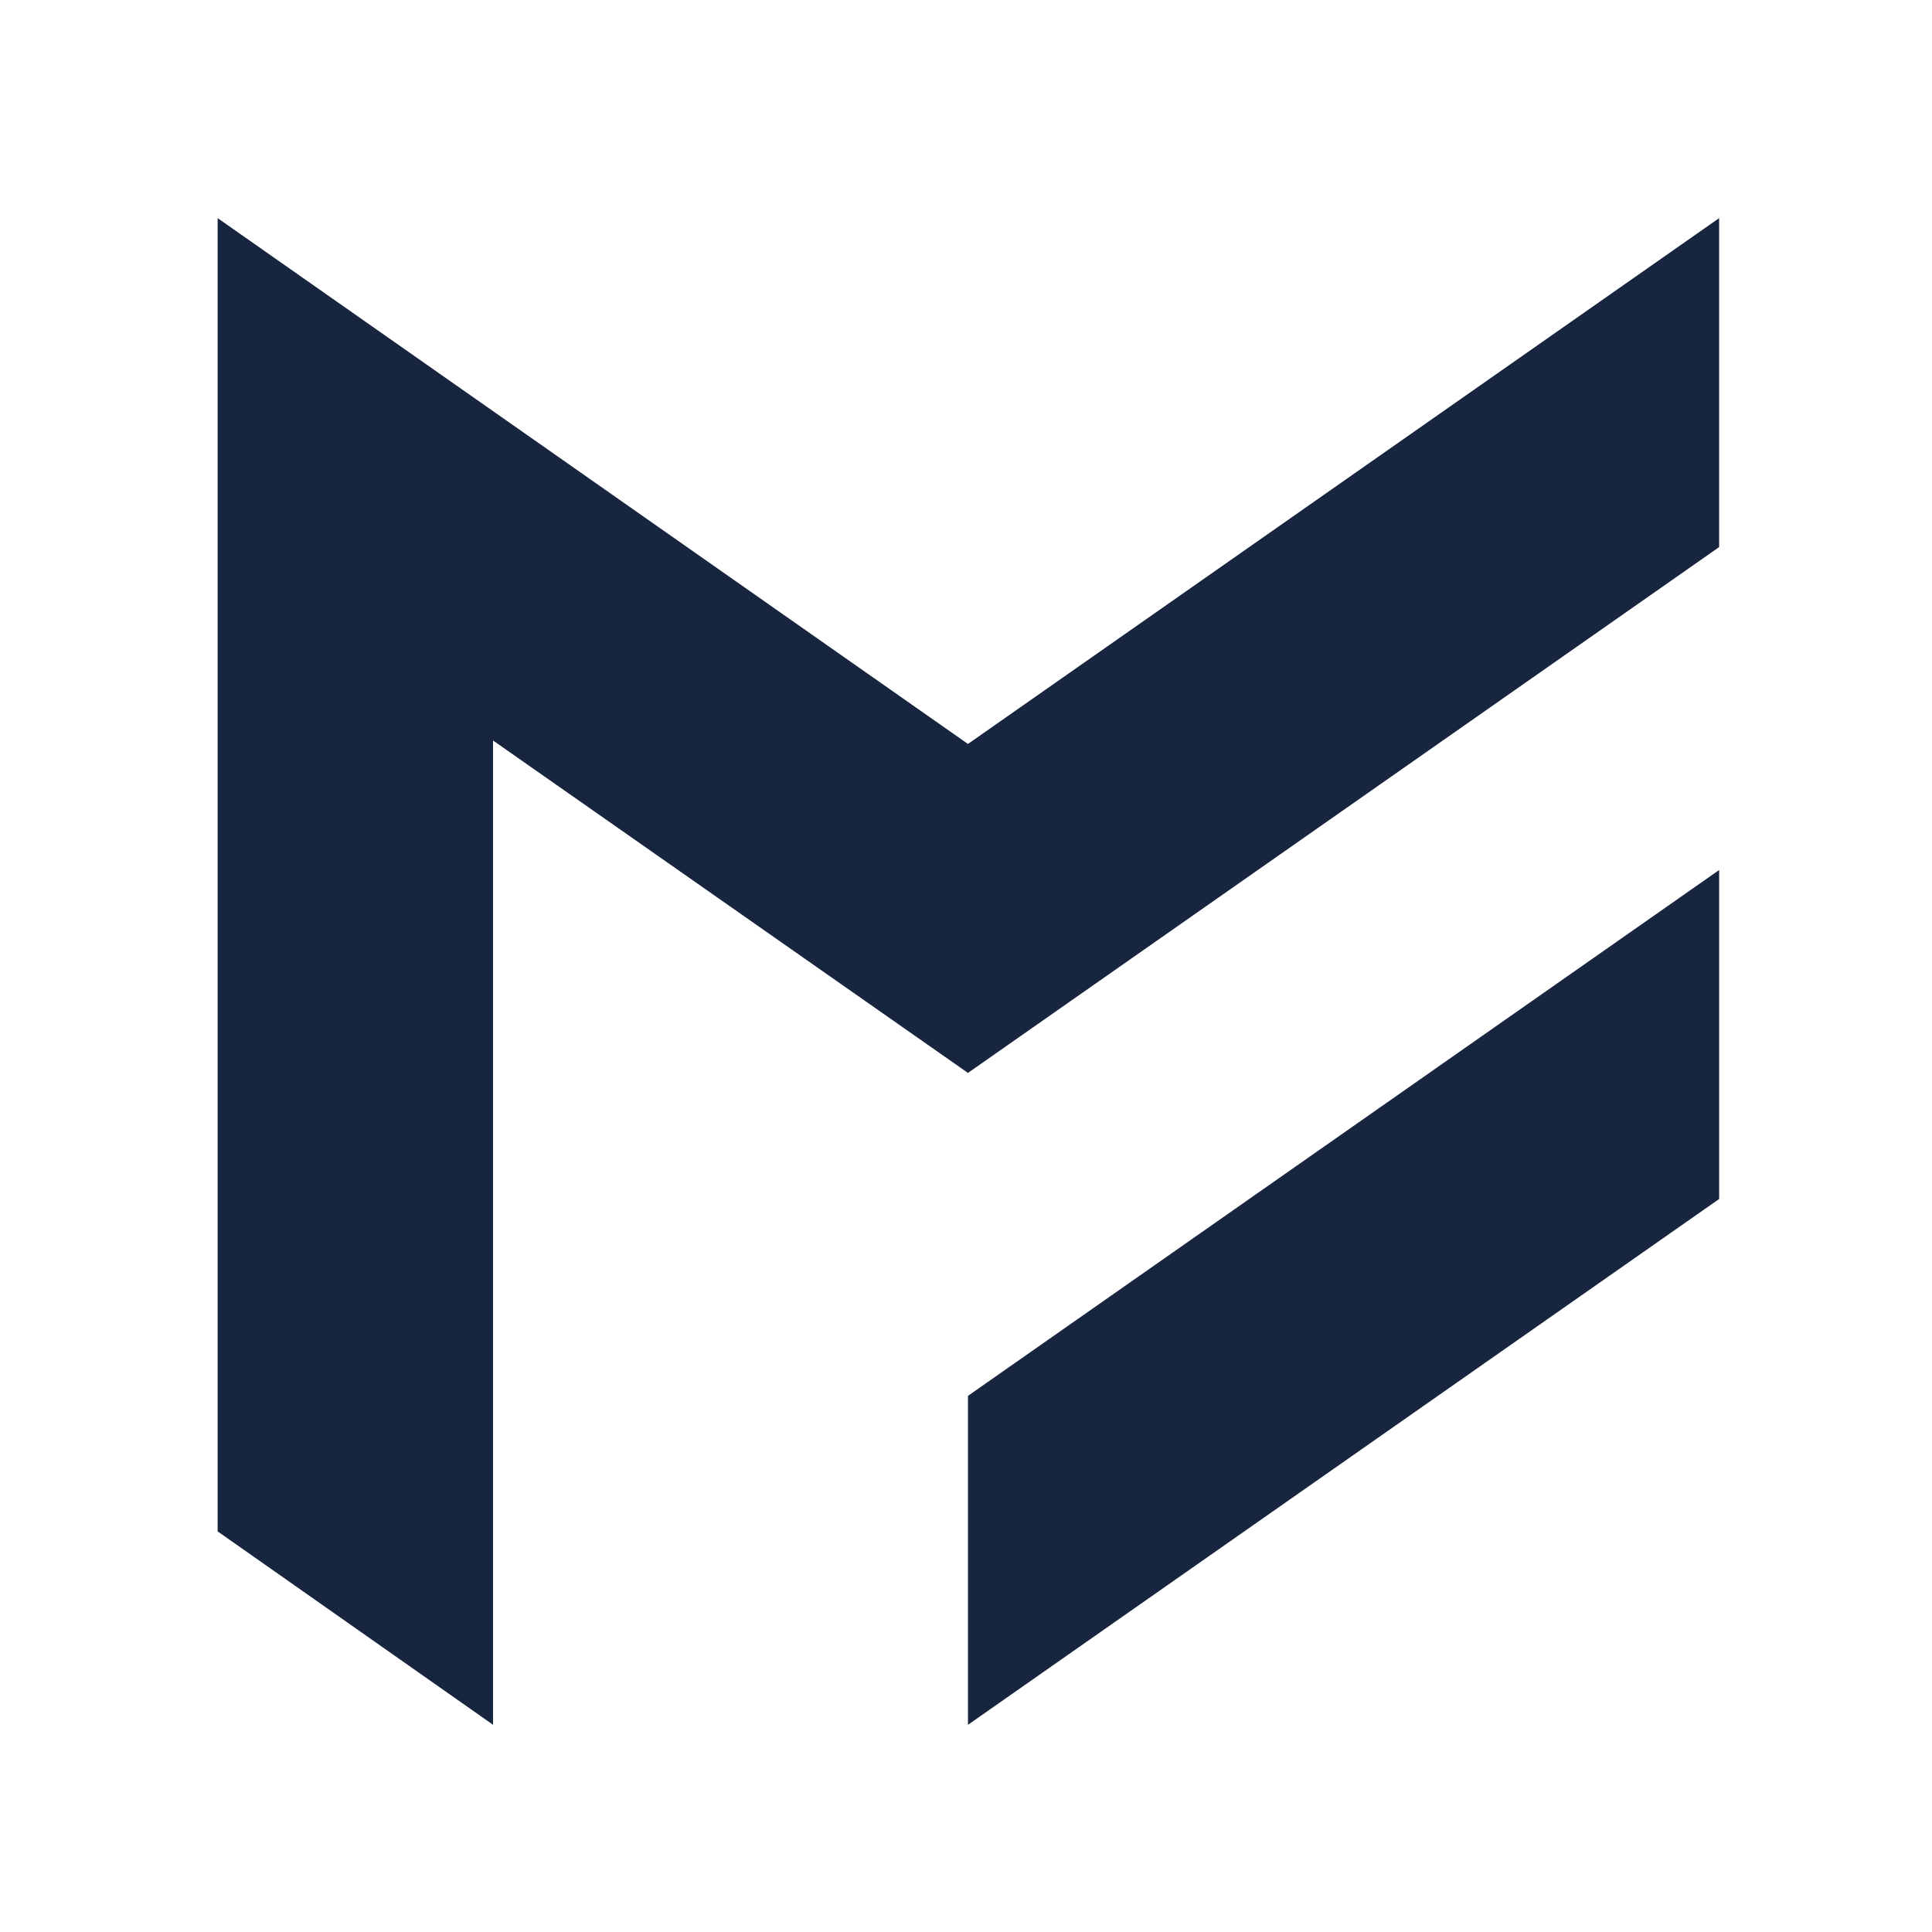 <svg width="76" height="76" viewBox="0 0 76 76" fill="none" xmlns="http://www.w3.org/2000/svg">
<path d="M67.626 21.521V8.581L38.077 29.265L8.562 8.581V9.566V21.521V60.241L19.396 67.849V29.13L38.077 42.206L67.626 21.521Z" fill="#17253F"/>
<path d="M38.078 54.909L67.627 34.224V47.165L38.078 67.849V54.909Z" fill="#17253F"/>
</svg>
